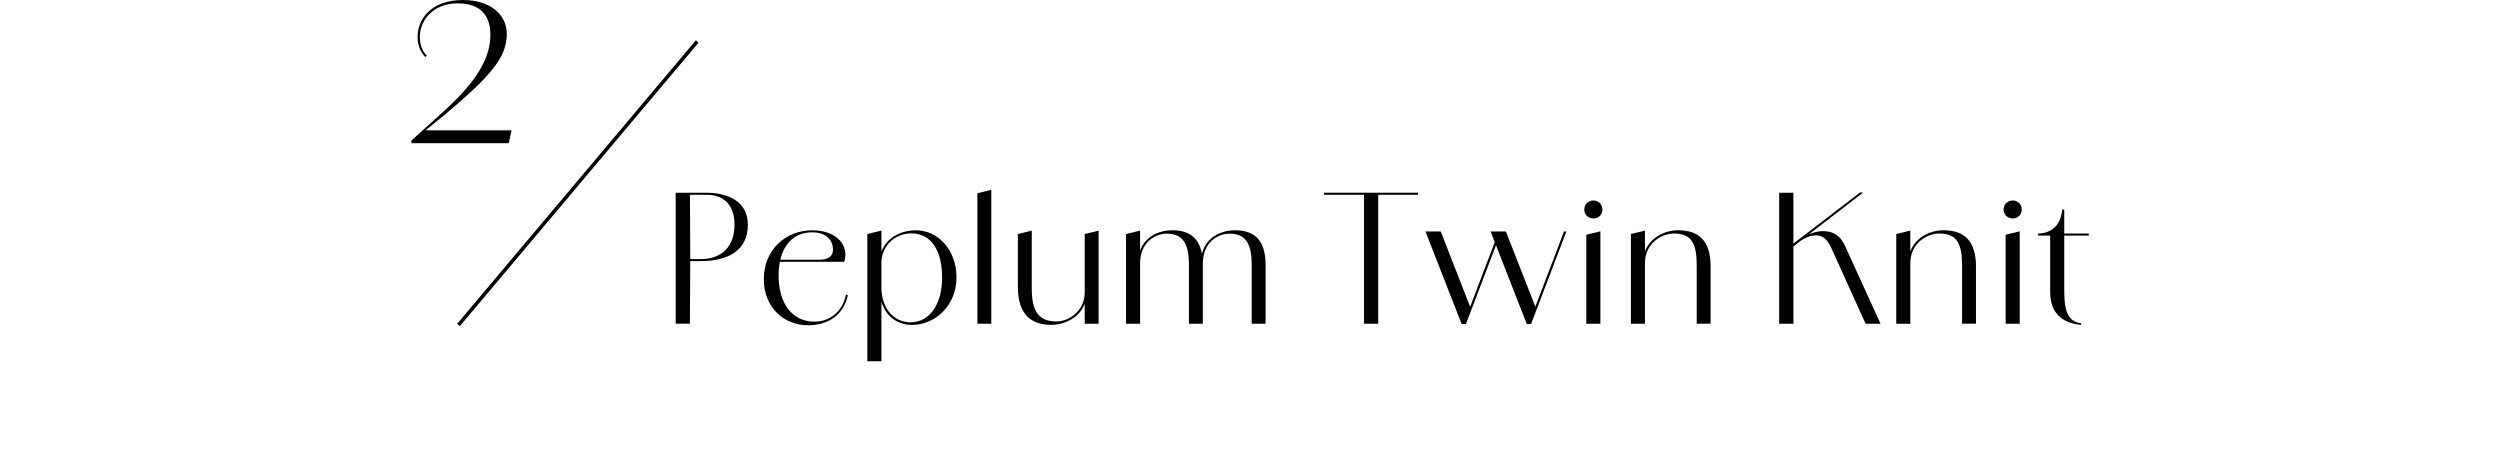 <?xml version="1.0" encoding="UTF-8"?><svg xmlns="http://www.w3.org/2000/svg" xmlns:xlink="http://www.w3.org/1999/xlink" viewBox="0 0 700 130"><defs><style>.e,.f{fill:none;}.f{stroke:#000;stroke-miterlimit:10;}.g{clip-path:url(#d);}</style><clipPath id="d"><rect class="e" width="700" height="130"/></clipPath></defs><g id="a"/><g id="b"><g id="c"><g class="g"><g><g><path d="M189.19,53.96h8.45c6.05,0,11.71,2.35,11.76,8.83,.05,7.15-5.23,10.32-13.25,10.32h-2.88l-.1,17.52h-3.98V53.96Zm7.06,18.58c5.71,0,9.46-3.41,9.41-9.74-.05-5.71-3.26-8.26-7.82-8.26h-4.66l.1,18h2.98Z"/><path d="M213.87,78.11c0-8.16,6.14-13.63,13.54-13.63,6.91,0,10.46,4.32,8.98,8.83h-19.44v-.58h12.15c2.26,0,4.13-.53,4.13-2.88,0-2.74-2.06-4.8-5.86-4.8-5.71,0-9.36,4.46-9.36,12.1s3.65,12.91,10.03,12.91c3.98,0,7.78-2.45,8.83-7.54l.53,.1c-1.1,5.33-5.23,8.45-11.14,8.45-6.62,0-12.39-4.8-12.39-12.96Z"/><path d="M242.86,65.53l3.94-.96v36.58h-3.94v-35.62Zm3.31,14.35h.58c0,7.73,4.56,10.37,8.16,10.37,5.66,0,8.88-5.47,8.88-12.48s-2.59-12.43-8.74-12.43c-3.55,0-8.3,2.59-8.3,8.74l-.58,.05c0-6.72,5.33-9.65,10.23-9.65,6.24,0,11.42,5.47,11.42,13.2s-5.81,13.3-12.53,13.3c-4.08,0-9.12-2.69-9.12-11.09Z"/><path d="M273.67,54.11l3.89-.96v37.49h-3.89V54.11Z"/><path d="M285,80.32v-14.79l3.89-.96v16.18c0,6.24,1.78,9.26,6.96,9.26,3.12,0,7.87-2.59,7.87-8.26l.58-.05c0,6.53-5.66,9.26-9.98,9.26-5.62,0-9.31-2.93-9.31-10.66Zm18.72-14.79l3.89-.96v26.07h-3.89v-25.11Z"/><path d="M315.29,65.53l3.94-.96v26.07h-3.94v-25.11Zm17.62,8.78c0-5.57-1.34-8.88-6.19-8.88-3.46,0-7.49,2.59-7.49,8.26l-.58,.05c0-6.53,4.85-9.26,9.6-9.26,5.66,0,8.54,3.02,8.54,9.7v16.47h-3.89v-16.32Zm17.57,0c0-5.57-1.34-8.88-6.19-8.88-3.5,0-7.49,2.59-7.49,8.26l-.58,.05c0-6.53,4.85-9.26,9.6-9.26,5.66,0,8.54,3.02,8.54,9.7v16.47h-3.89v-16.32Z"/><path d="M370.73,53.96h26.31v.58h-26.31v-.58Zm11.19,0h3.98v36.68h-3.98V53.96Z"/><path d="M399.14,64.81h4.27l8.54,21.89h-.62l8.35-21.89h.67l-9.89,25.92h-1.2l-10.13-25.92Zm18.24,0h4.27l8.59,21.94h-.67l8.35-21.94h.67l-9.89,25.92h-1.2l-10.13-25.92Z"/><path d="M443.59,58.67c0-1.44,1.1-2.54,2.59-2.54,1.39,0,2.5,1.1,2.5,2.54s-1.1,2.5-2.5,2.5c-1.49,0-2.59-1.1-2.59-2.5Zm.58,7.06l3.94-.96v25.87h-3.94v-24.91Z"/><path d="M456.65,65.53l3.94-.96v26.07h-3.94v-25.11Zm18.43,8.83c0-5.71-1.15-8.98-6.38-8.98-3.36,0-8.11,2.64-8.11,8.3l-.58,.05c0-6.34,5.42-9.26,9.84-9.26,5.95,0,9.12,3.07,9.12,10.13v16.03h-3.89v-16.27Z"/><path d="M498.17,53.96h3.98v36.68h-3.98V53.96Zm2.59,15.31l20.02-15.36h.91l-20.88,16.08-.05-.72Zm12,.14c-1.3-2.78-2.59-3.5-4.37-3.5-2.5,0-4.61,1.68-6.62,3.46l-.34-.38c2.54-2.21,5.71-4.27,8.98-4.27,2.45,0,4.7,.82,6.24,4.22l9.89,21.7h-4.18l-9.6-21.22Z"/><path d="M530.95,65.53l3.94-.96v26.07h-3.94v-25.11Zm18.43,8.83c0-5.71-1.15-8.98-6.38-8.98-3.36,0-8.11,2.64-8.11,8.3l-.58,.05c0-6.34,5.42-9.26,9.84-9.26,5.95,0,9.12,3.07,9.12,10.13v16.03h-3.89v-16.27Z"/><path d="M561,58.67c0-1.44,1.1-2.54,2.59-2.54,1.39,0,2.5,1.1,2.5,2.54s-1.1,2.5-2.5,2.5c-1.49,0-2.59-1.1-2.59-2.5Zm.58,7.06l3.94-.96v25.87h-3.94v-24.91Z"/><path d="M574.05,81.66v-15.7h-3.36v-.58c3.12,0,6.34-1.82,6.72-6.72h.58v6.72h6.86v.58h-6.86v15.46c0,6.29,1.3,8.59,4.75,9.12l-.05,.43c-4.75-.48-8.64-2.78-8.64-9.31Z"/></g><path d="M115.16,39.37l9.1-8.22c8.94-8.11,13.16-14.77,13.05-21.63-.05-4.52-2.18-8.58-9.15-8.58s-10.61,4.84-10.61,9.36c0,2.29,.78,4.26,1.98,5.25l-.42,.42c-1.2-1.09-2.18-3.12-2.18-5.67,0-4.73,3.54-10.3,12.74-10.3,7.38,0,12.27,3.9,12.22,9.57-.05,6.92-4.58,12.38-23.87,27.87l.73-.94h24.49l-.78,3.59h-27.25l-.05-.73Z"/><line class="f" x1="195.21" y1="11.62" x2="128.39" y2="90.98"/></g></g></g></g></svg>